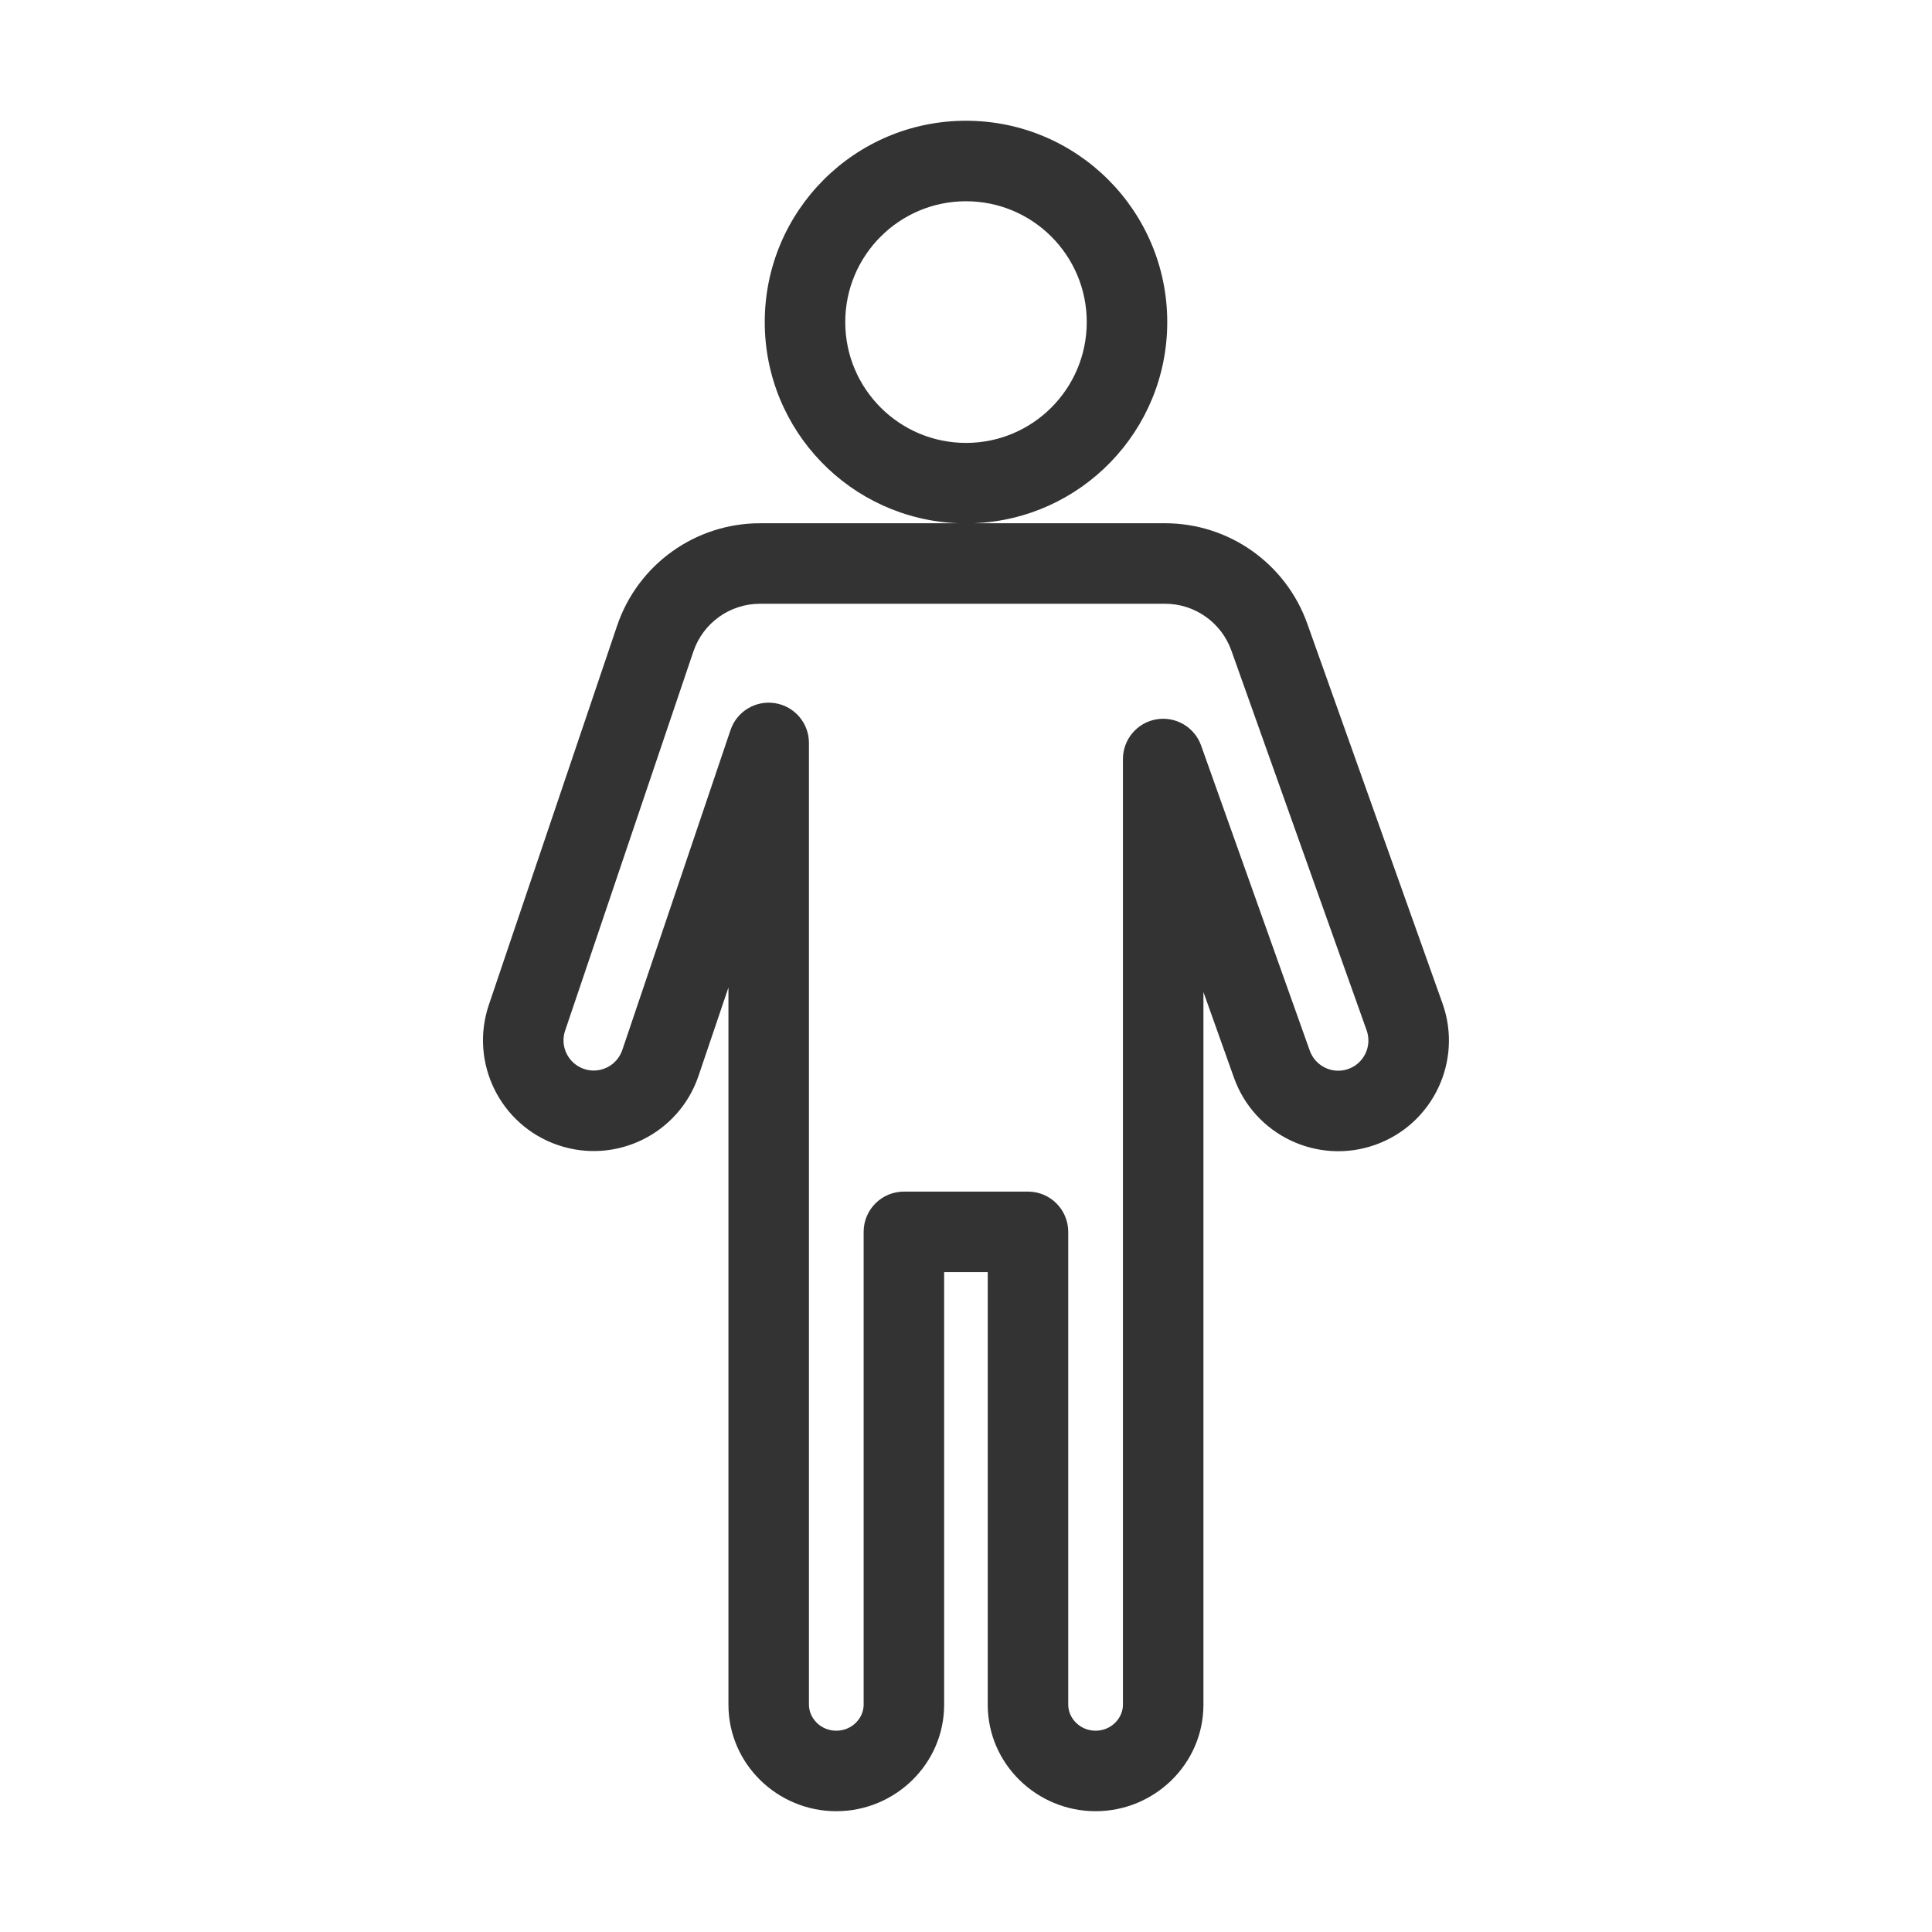 <?xml version="1.0" encoding="utf-8"?>
<svg width="800px" height="800px" viewBox="0 0 48 48" fill="none" xmlns="http://www.w3.org/2000/svg">
<path fill-rule="evenodd" clip-rule="evenodd" d="M24 5C22.344 5 21 6.344 21 8.002C21 9.66 22.344 11.004 24 11.004C25.657 11.004 27 9.66 27 8.002C27 6.344 25.657 5 24 5ZM19 8.002C19 5.24 21.238 3 24 3C26.762 3 29 5.24 29 8.002C29 10.7 26.865 12.899 24.192 13H28.945C30.531 13 31.945 13.998 32.478 15.492L35.838 24.928C36.348 26.359 35.601 27.932 34.17 28.442C32.739 28.951 31.166 28.204 30.657 26.774L29.899 24.647V42.352C29.899 43.828 28.678 44.999 27.22 44.999C25.762 44.999 24.54 43.828 24.54 42.352V31.605H23.457V42.352C23.457 43.828 22.235 44.999 20.777 44.999C19.319 44.999 18.098 43.828 18.098 42.352V24.534L17.355 26.728C16.869 28.167 15.308 28.939 13.869 28.452C12.431 27.965 11.659 26.405 12.145 24.966L15.331 15.548C15.846 14.025 17.275 13 18.883 13H23.808C21.135 12.899 19 10.7 19 8.002ZM18.883 15C18.133 15 17.466 15.478 17.226 16.189L14.04 25.607C13.907 25.999 14.118 26.425 14.51 26.558L14.19 27.505L14.51 26.558C14.902 26.69 15.328 26.48 15.461 26.087L18.15 18.137C18.307 17.673 18.777 17.391 19.26 17.471C19.743 17.55 20.098 17.968 20.098 18.457V42.352C20.098 42.688 20.388 42.999 20.777 42.999C21.167 42.999 21.457 42.688 21.457 42.352V30.605C21.457 30.053 21.905 29.605 22.457 29.605H25.54C26.092 29.605 26.54 30.053 26.54 30.605V42.352C26.54 42.688 26.83 42.999 27.22 42.999C27.609 42.999 27.899 42.688 27.899 42.352V18.858C27.899 18.371 28.25 17.955 28.729 17.872C29.209 17.79 29.678 18.064 29.841 18.522L32.541 26.103C32.68 26.493 33.109 26.697 33.499 26.558C33.889 26.419 34.093 25.99 33.954 25.599L30.593 16.163C30.345 15.466 29.685 15 28.945 15H18.883Z" fill="#333333"/>
</svg>